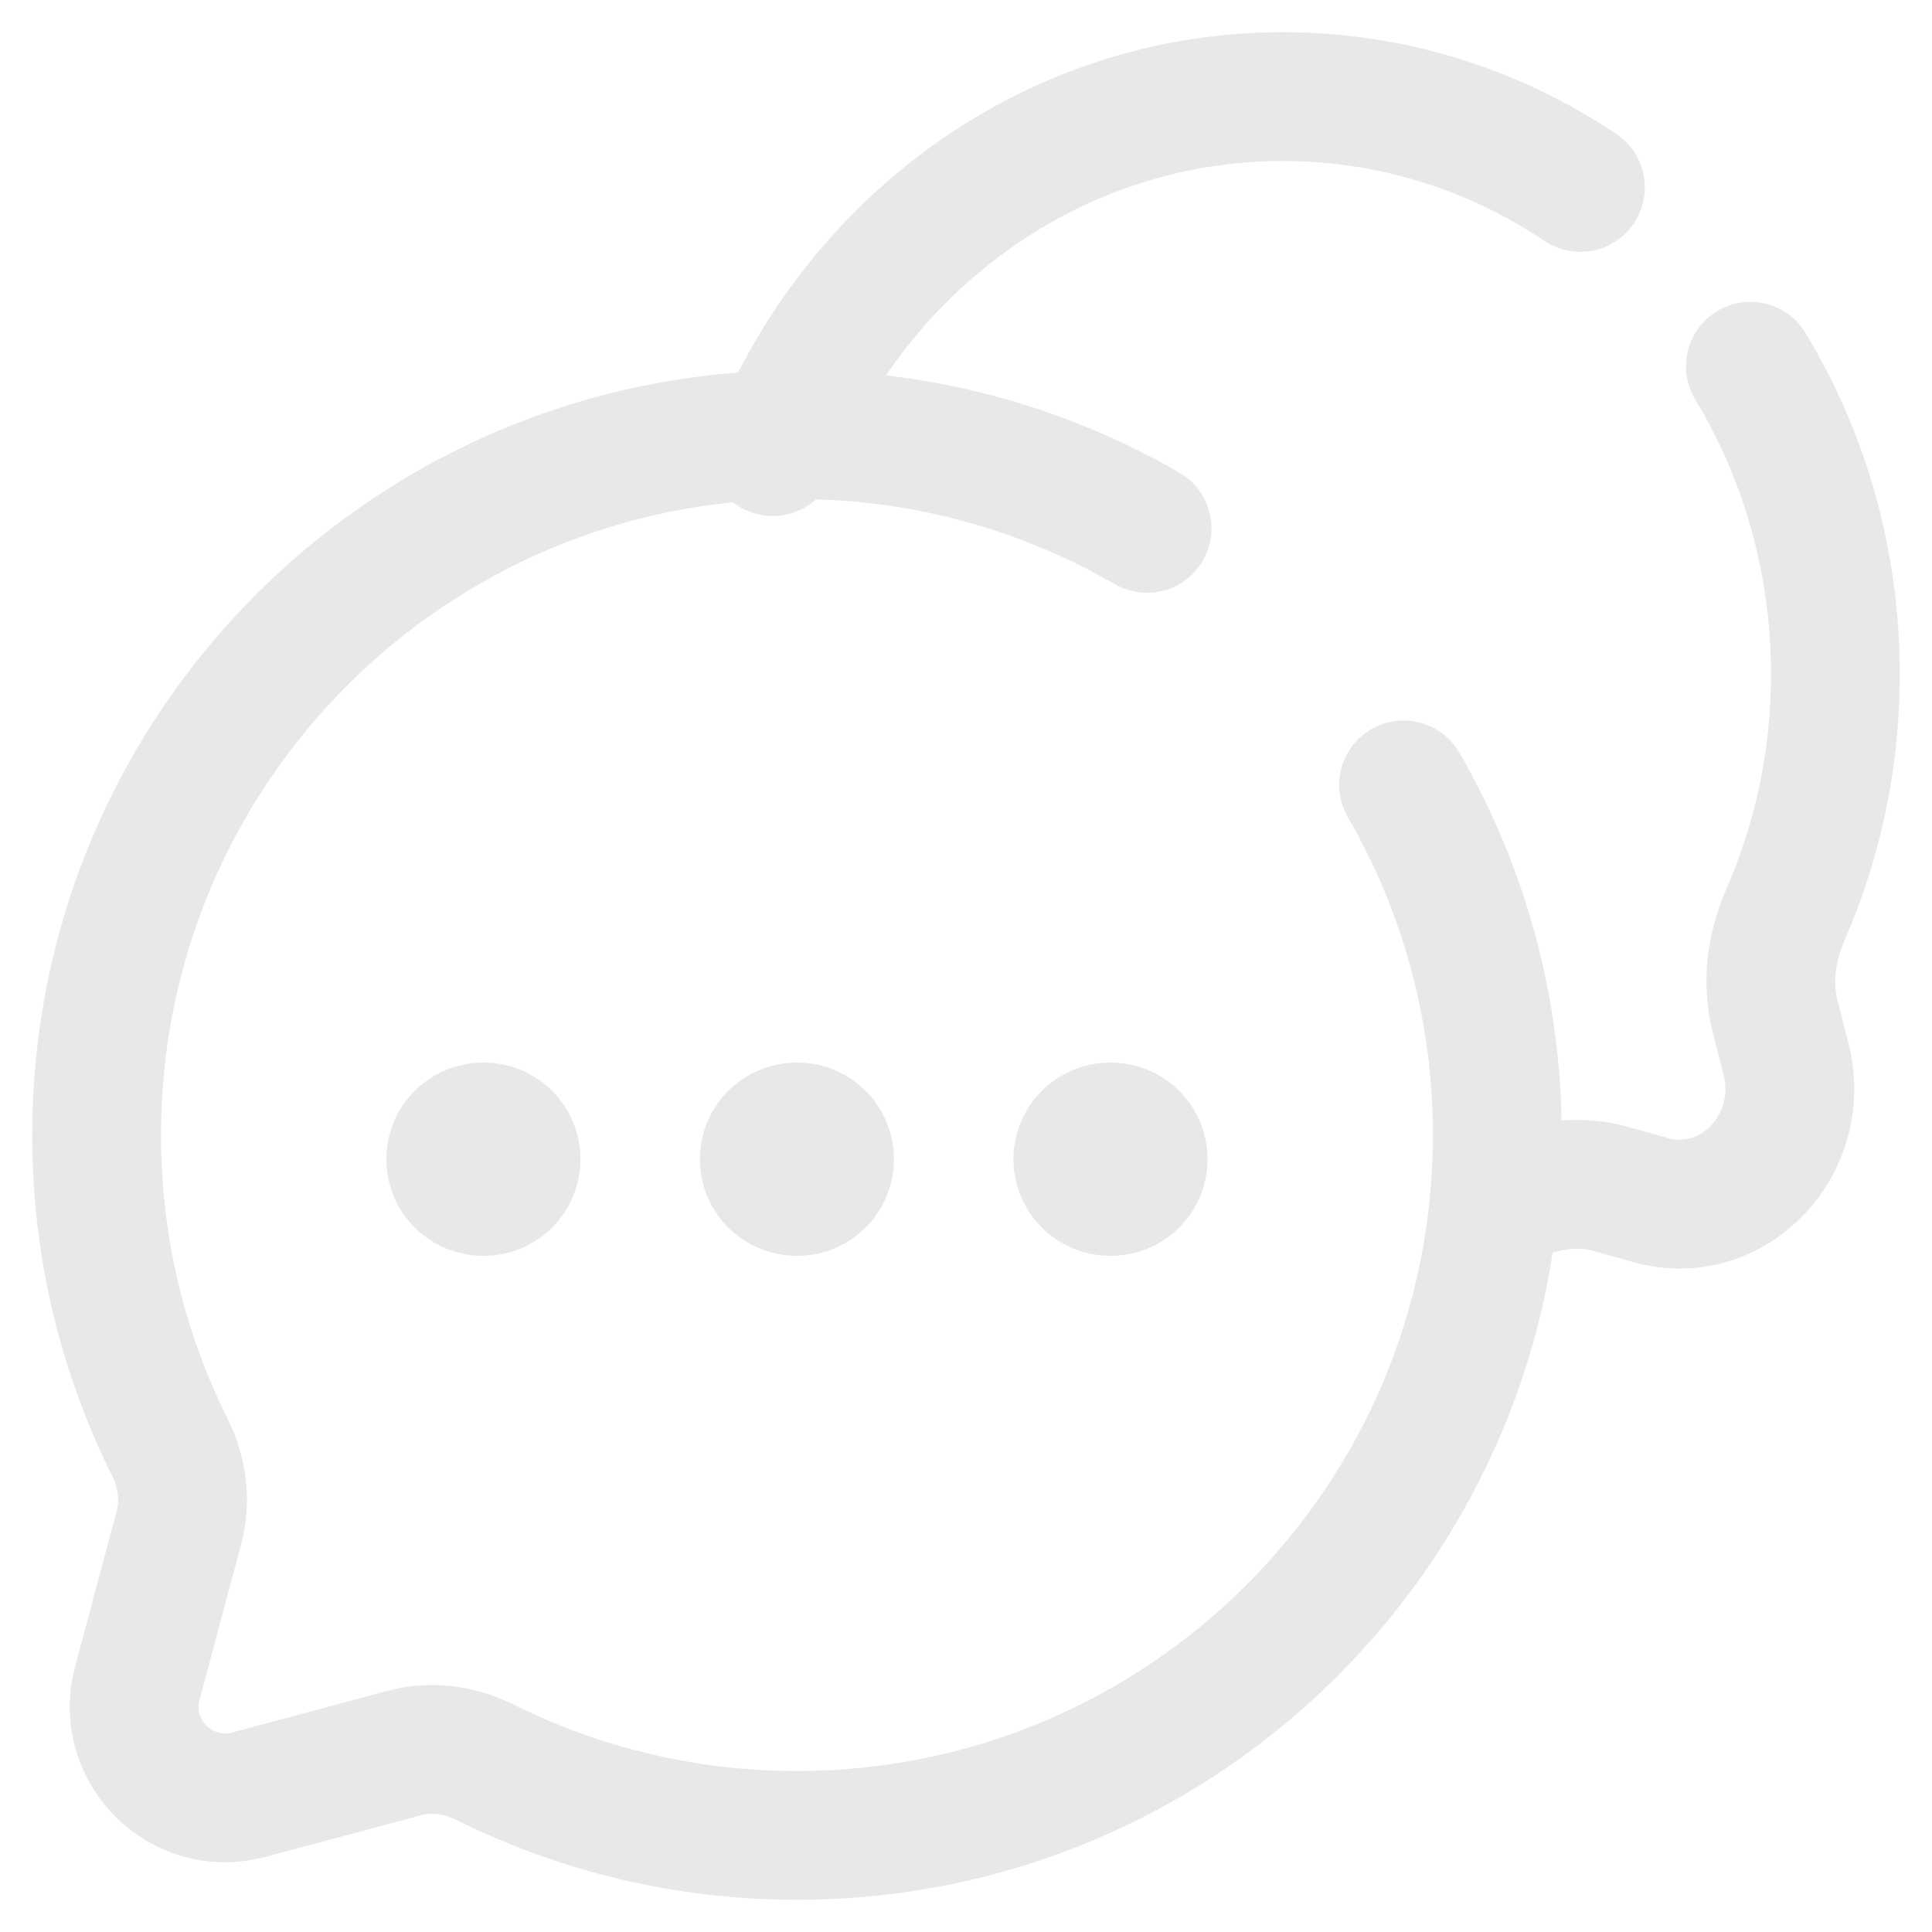 <svg width="30" height="30" viewBox="0 0 30 30" fill="none" xmlns="http://www.w3.org/2000/svg">
<g clip-path="url(#clip0_3744_6620)">
<path d="M17.812 8.205C16.213 7.28 14.356 6.75 12.375 6.75C6.369 6.75 1.5 11.619 1.5 17.625C1.5 19.365 1.908 21.009 2.635 22.467C2.828 22.855 2.892 23.297 2.78 23.716L2.132 26.137C1.851 27.187 2.813 28.149 3.864 27.868L6.284 27.22C6.703 27.108 7.145 27.172 7.533 27.365C8.991 28.091 10.635 28.5 12.375 28.5C18.381 28.5 23.25 23.631 23.25 17.625C23.25 15.644 22.72 13.787 21.795 12.188" stroke="#E8E8E8" stroke-width="2" stroke-linecap="round"/>
<path d="M23.22 18.75C23.308 18.712 23.395 18.672 23.481 18.631C23.959 18.403 24.495 18.317 25.003 18.459L25.631 18.635C26.907 18.992 28.074 17.772 27.732 16.439L27.564 15.782C27.428 15.251 27.51 14.691 27.729 14.191C28.224 13.057 28.5 11.797 28.5 10.469C28.5 8.711 28.016 7.071 27.18 5.687M12 7.013C13.294 3.775 16.353 1.5 19.92 1.5C21.621 1.5 23.206 2.017 24.54 2.91" stroke="#E8E8E8" stroke-width="2" stroke-linecap="round"/>
<path d="M7.5 18H7.513M12.368 18H12.381M17.237 18H17.25" stroke="#E8E8E8" stroke-width="3" stroke-linecap="round" stroke-linejoin="round"/>
</g>
<defs>
<clipPath id="clip0_3744_6620">
<rect width="30" height="30" fill="white"/>
</clipPath>
</defs>
</svg>

